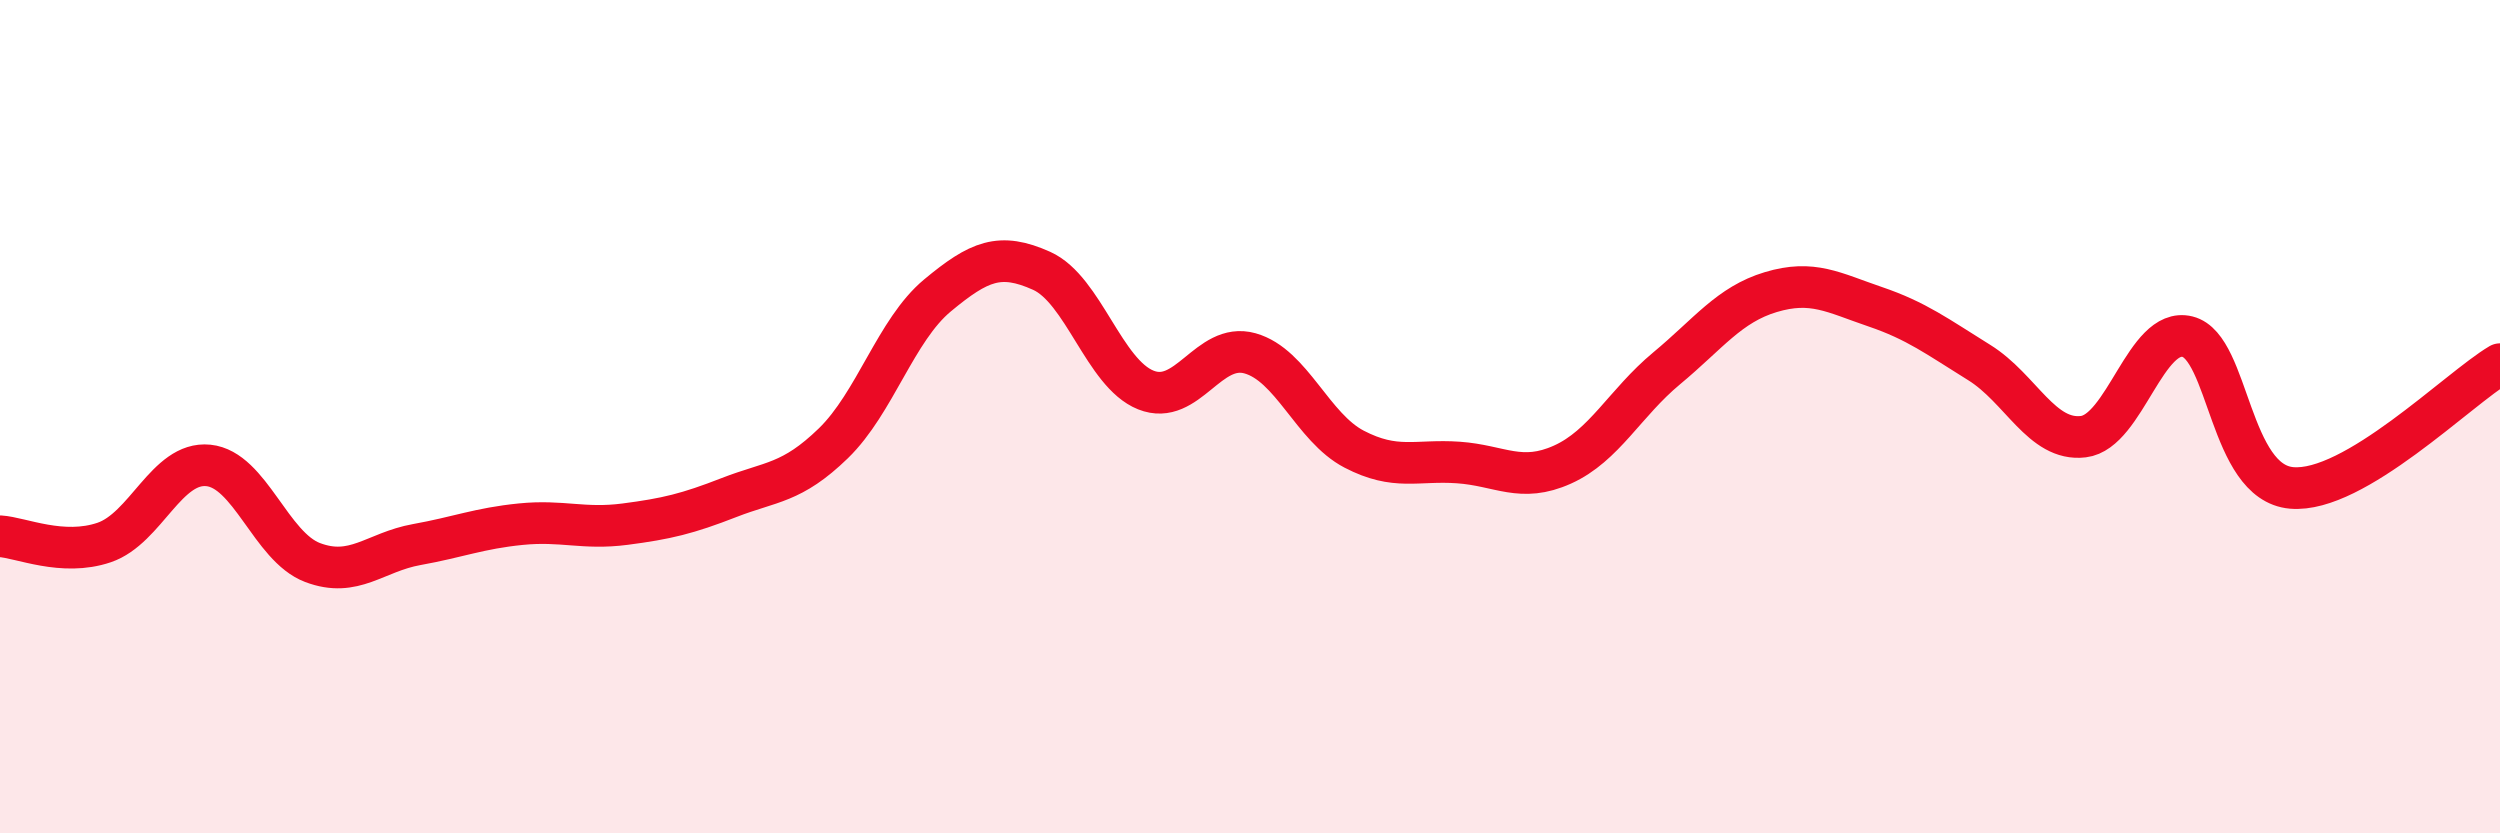 
    <svg width="60" height="20" viewBox="0 0 60 20" xmlns="http://www.w3.org/2000/svg">
      <path
        d="M 0,12.87 C 0.5,12.9 1.5,13.36 2.5,13.02 C 3.5,12.68 4,11.07 5,11.17 C 6,11.27 6.5,13.12 7.5,13.5 C 8.5,13.88 9,13.25 10,13.07 C 11,12.89 11.5,12.68 12.5,12.58 C 13.5,12.48 14,12.71 15,12.58 C 16,12.45 16.5,12.33 17.5,11.94 C 18.5,11.55 19,11.61 20,10.64 C 21,9.67 21.5,7.92 22.5,7.09 C 23.5,6.26 24,6.05 25,6.5 C 26,6.95 26.5,8.96 27.5,9.36 C 28.5,9.76 29,8.2 30,8.48 C 31,8.76 31.5,10.26 32.5,10.78 C 33.5,11.3 34,11.03 35,11.1 C 36,11.17 36.5,11.6 37.5,11.15 C 38.5,10.7 39,9.67 40,8.84 C 41,8.01 41.5,7.31 42.5,7.01 C 43.5,6.71 44,7.02 45,7.36 C 46,7.7 46.5,8.08 47.5,8.7 C 48.5,9.32 49,10.6 50,10.48 C 51,10.36 51.5,7.83 52.5,8.08 C 53.5,8.33 53.5,11.58 55,11.71 C 56.5,11.84 59,9.33 60,8.74L60 20L0 20Z"
        fill="#EB0A25"
        opacity="0.1"
        stroke-linecap="round"
        stroke-linejoin="round"
      />
      <path
        d="M 0,12.87 C 0.5,12.9 1.5,13.36 2.5,13.02 C 3.5,12.68 4,11.07 5,11.17 C 6,11.27 6.5,13.12 7.5,13.5 C 8.5,13.88 9,13.25 10,13.07 C 11,12.89 11.5,12.68 12.5,12.58 C 13.5,12.48 14,12.71 15,12.58 C 16,12.45 16.5,12.33 17.5,11.94 C 18.5,11.55 19,11.61 20,10.64 C 21,9.67 21.5,7.92 22.5,7.09 C 23.5,6.26 24,6.05 25,6.5 C 26,6.95 26.5,8.96 27.5,9.36 C 28.5,9.76 29,8.2 30,8.48 C 31,8.76 31.5,10.26 32.5,10.78 C 33.5,11.3 34,11.03 35,11.1 C 36,11.17 36.5,11.6 37.5,11.15 C 38.5,10.7 39,9.67 40,8.84 C 41,8.01 41.5,7.31 42.5,7.01 C 43.5,6.71 44,7.02 45,7.36 C 46,7.7 46.5,8.08 47.5,8.7 C 48.5,9.32 49,10.6 50,10.48 C 51,10.36 51.5,7.83 52.5,8.08 C 53.5,8.33 53.5,11.58 55,11.71 C 56.5,11.84 59,9.33 60,8.74"
        stroke="#EB0A25"
        stroke-width="1"
        fill="none"
        stroke-linecap="round"
        stroke-linejoin="round"
      />
    </svg>
  
